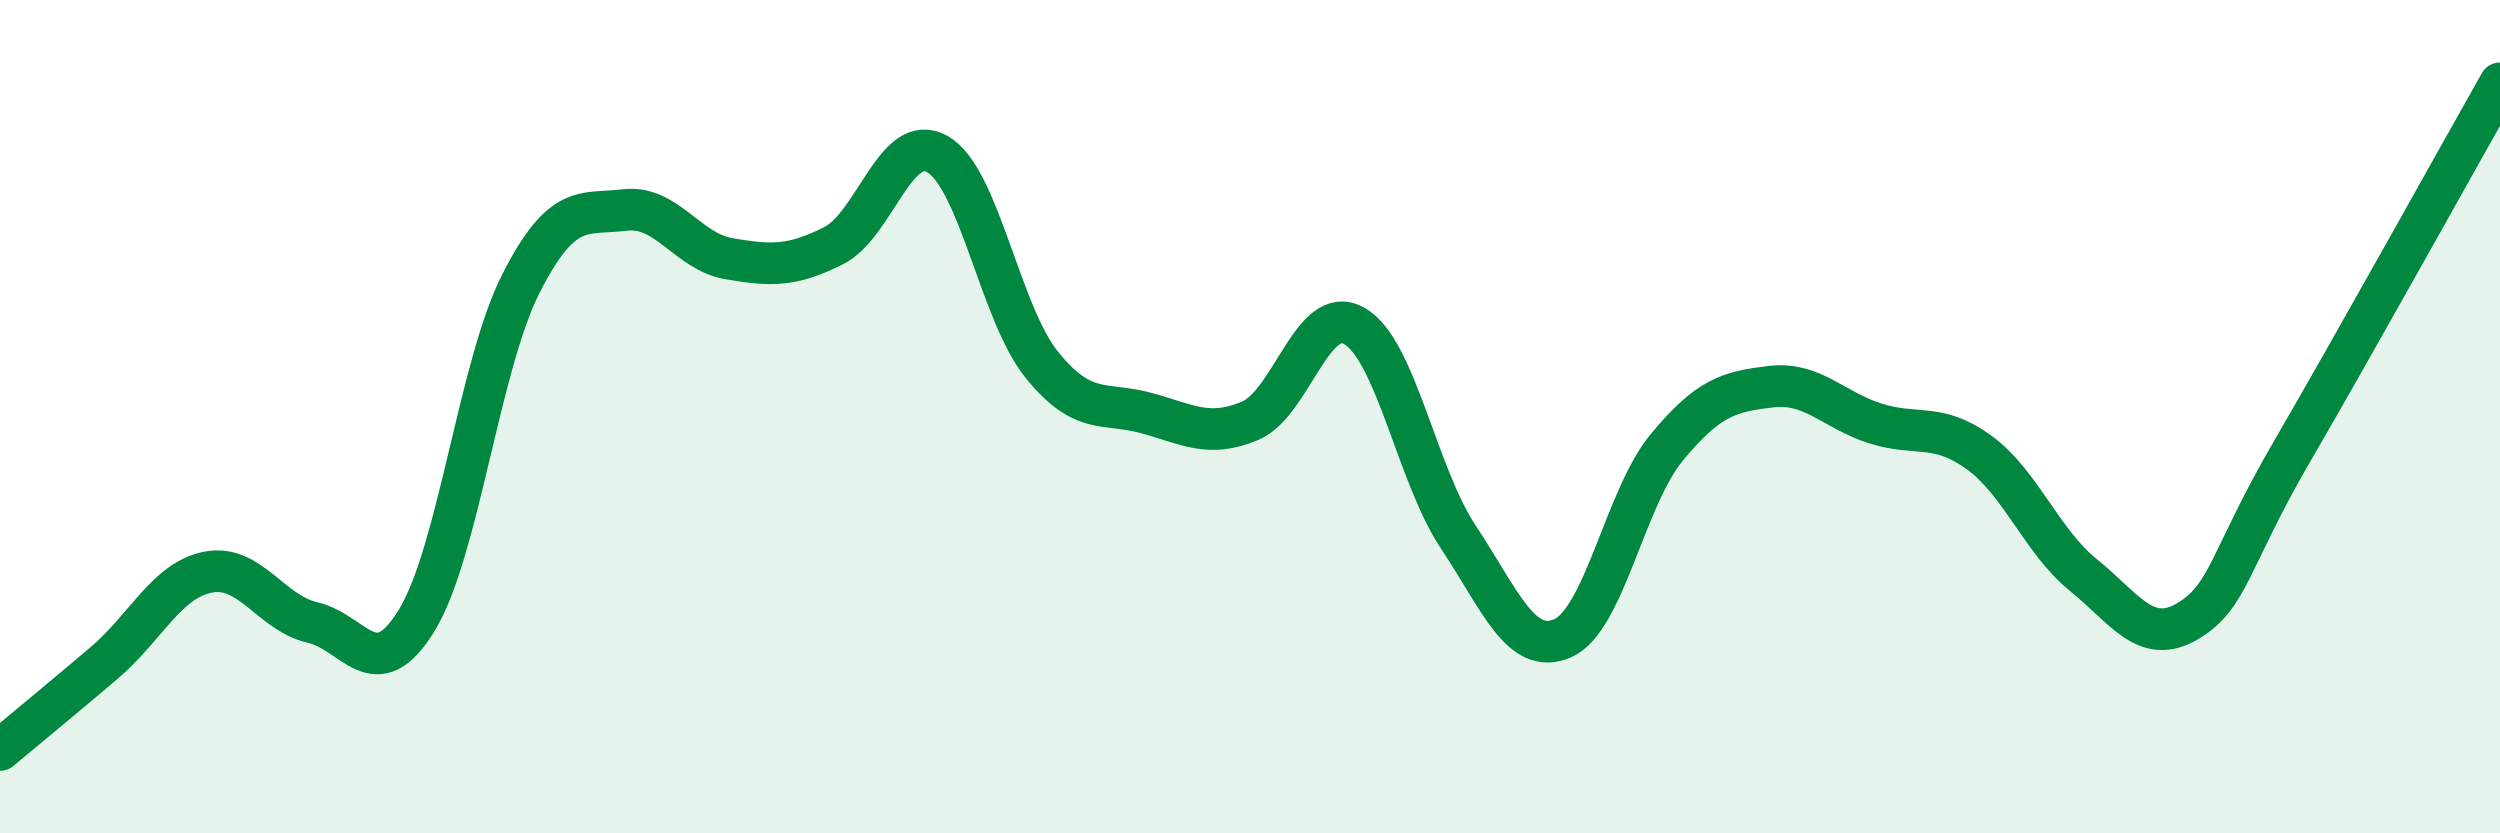 
    <svg width="60" height="20" viewBox="0 0 60 20" xmlns="http://www.w3.org/2000/svg">
      <path
        d="M 0,18 C 0.5,17.58 1.5,16.76 2.5,15.91 C 3.5,15.06 4,13.92 5,13.73 C 6,13.54 6.5,14.71 7.5,14.94 C 8.5,15.17 9,16.52 10,14.89 C 11,13.26 11.5,8.78 12.5,6.81 C 13.5,4.84 14,5.16 15,5.04 C 16,4.92 16.5,6.04 17.5,6.21 C 18.5,6.38 19,6.4 20,5.9 C 21,5.4 21.5,3.13 22.5,3.7 C 23.5,4.27 24,7.51 25,8.75 C 26,9.99 26.5,9.64 27.5,9.91 C 28.5,10.18 29,10.52 30,10.1 C 31,9.68 31.5,7.26 32.5,7.82 C 33.5,8.38 34,11.39 35,12.89 C 36,14.39 36.5,15.75 37.5,15.32 C 38.5,14.89 39,11.95 40,10.74 C 41,9.53 41.5,9.4 42.5,9.28 C 43.5,9.16 44,9.84 45,10.16 C 46,10.48 46.5,10.13 47.5,10.86 C 48.5,11.59 49,12.99 50,13.8 C 51,14.61 51.5,15.5 52.5,14.91 C 53.5,14.32 53.5,13.43 55,10.85 C 56.5,8.27 59,3.77 60,2L60 20L0 20Z"
        fill="#008740"
        opacity="0.1"
        stroke-linecap="round"
        stroke-linejoin="round"
      />
      <path
        d="M 0,18 C 0.5,17.58 1.5,16.76 2.5,15.91 C 3.5,15.06 4,13.92 5,13.73 C 6,13.54 6.5,14.71 7.5,14.94 C 8.5,15.17 9,16.52 10,14.89 C 11,13.26 11.5,8.78 12.5,6.81 C 13.5,4.84 14,5.16 15,5.04 C 16,4.92 16.5,6.04 17.5,6.21 C 18.5,6.38 19,6.4 20,5.9 C 21,5.4 21.5,3.13 22.5,3.7 C 23.5,4.27 24,7.51 25,8.75 C 26,9.99 26.5,9.64 27.5,9.91 C 28.5,10.18 29,10.52 30,10.1 C 31,9.68 31.5,7.26 32.5,7.82 C 33.5,8.38 34,11.39 35,12.89 C 36,14.39 36.5,15.75 37.5,15.32 C 38.5,14.89 39,11.95 40,10.74 C 41,9.53 41.5,9.4 42.5,9.28 C 43.5,9.16 44,9.84 45,10.16 C 46,10.48 46.5,10.13 47.5,10.86 C 48.5,11.59 49,12.99 50,13.8 C 51,14.61 51.5,15.5 52.5,14.91 C 53.5,14.32 53.5,13.43 55,10.85 C 56.5,8.27 59,3.77 60,2"
        stroke="#008740"
        stroke-width="1"
        fill="none"
        stroke-linecap="round"
        stroke-linejoin="round"
      />
    </svg>
  